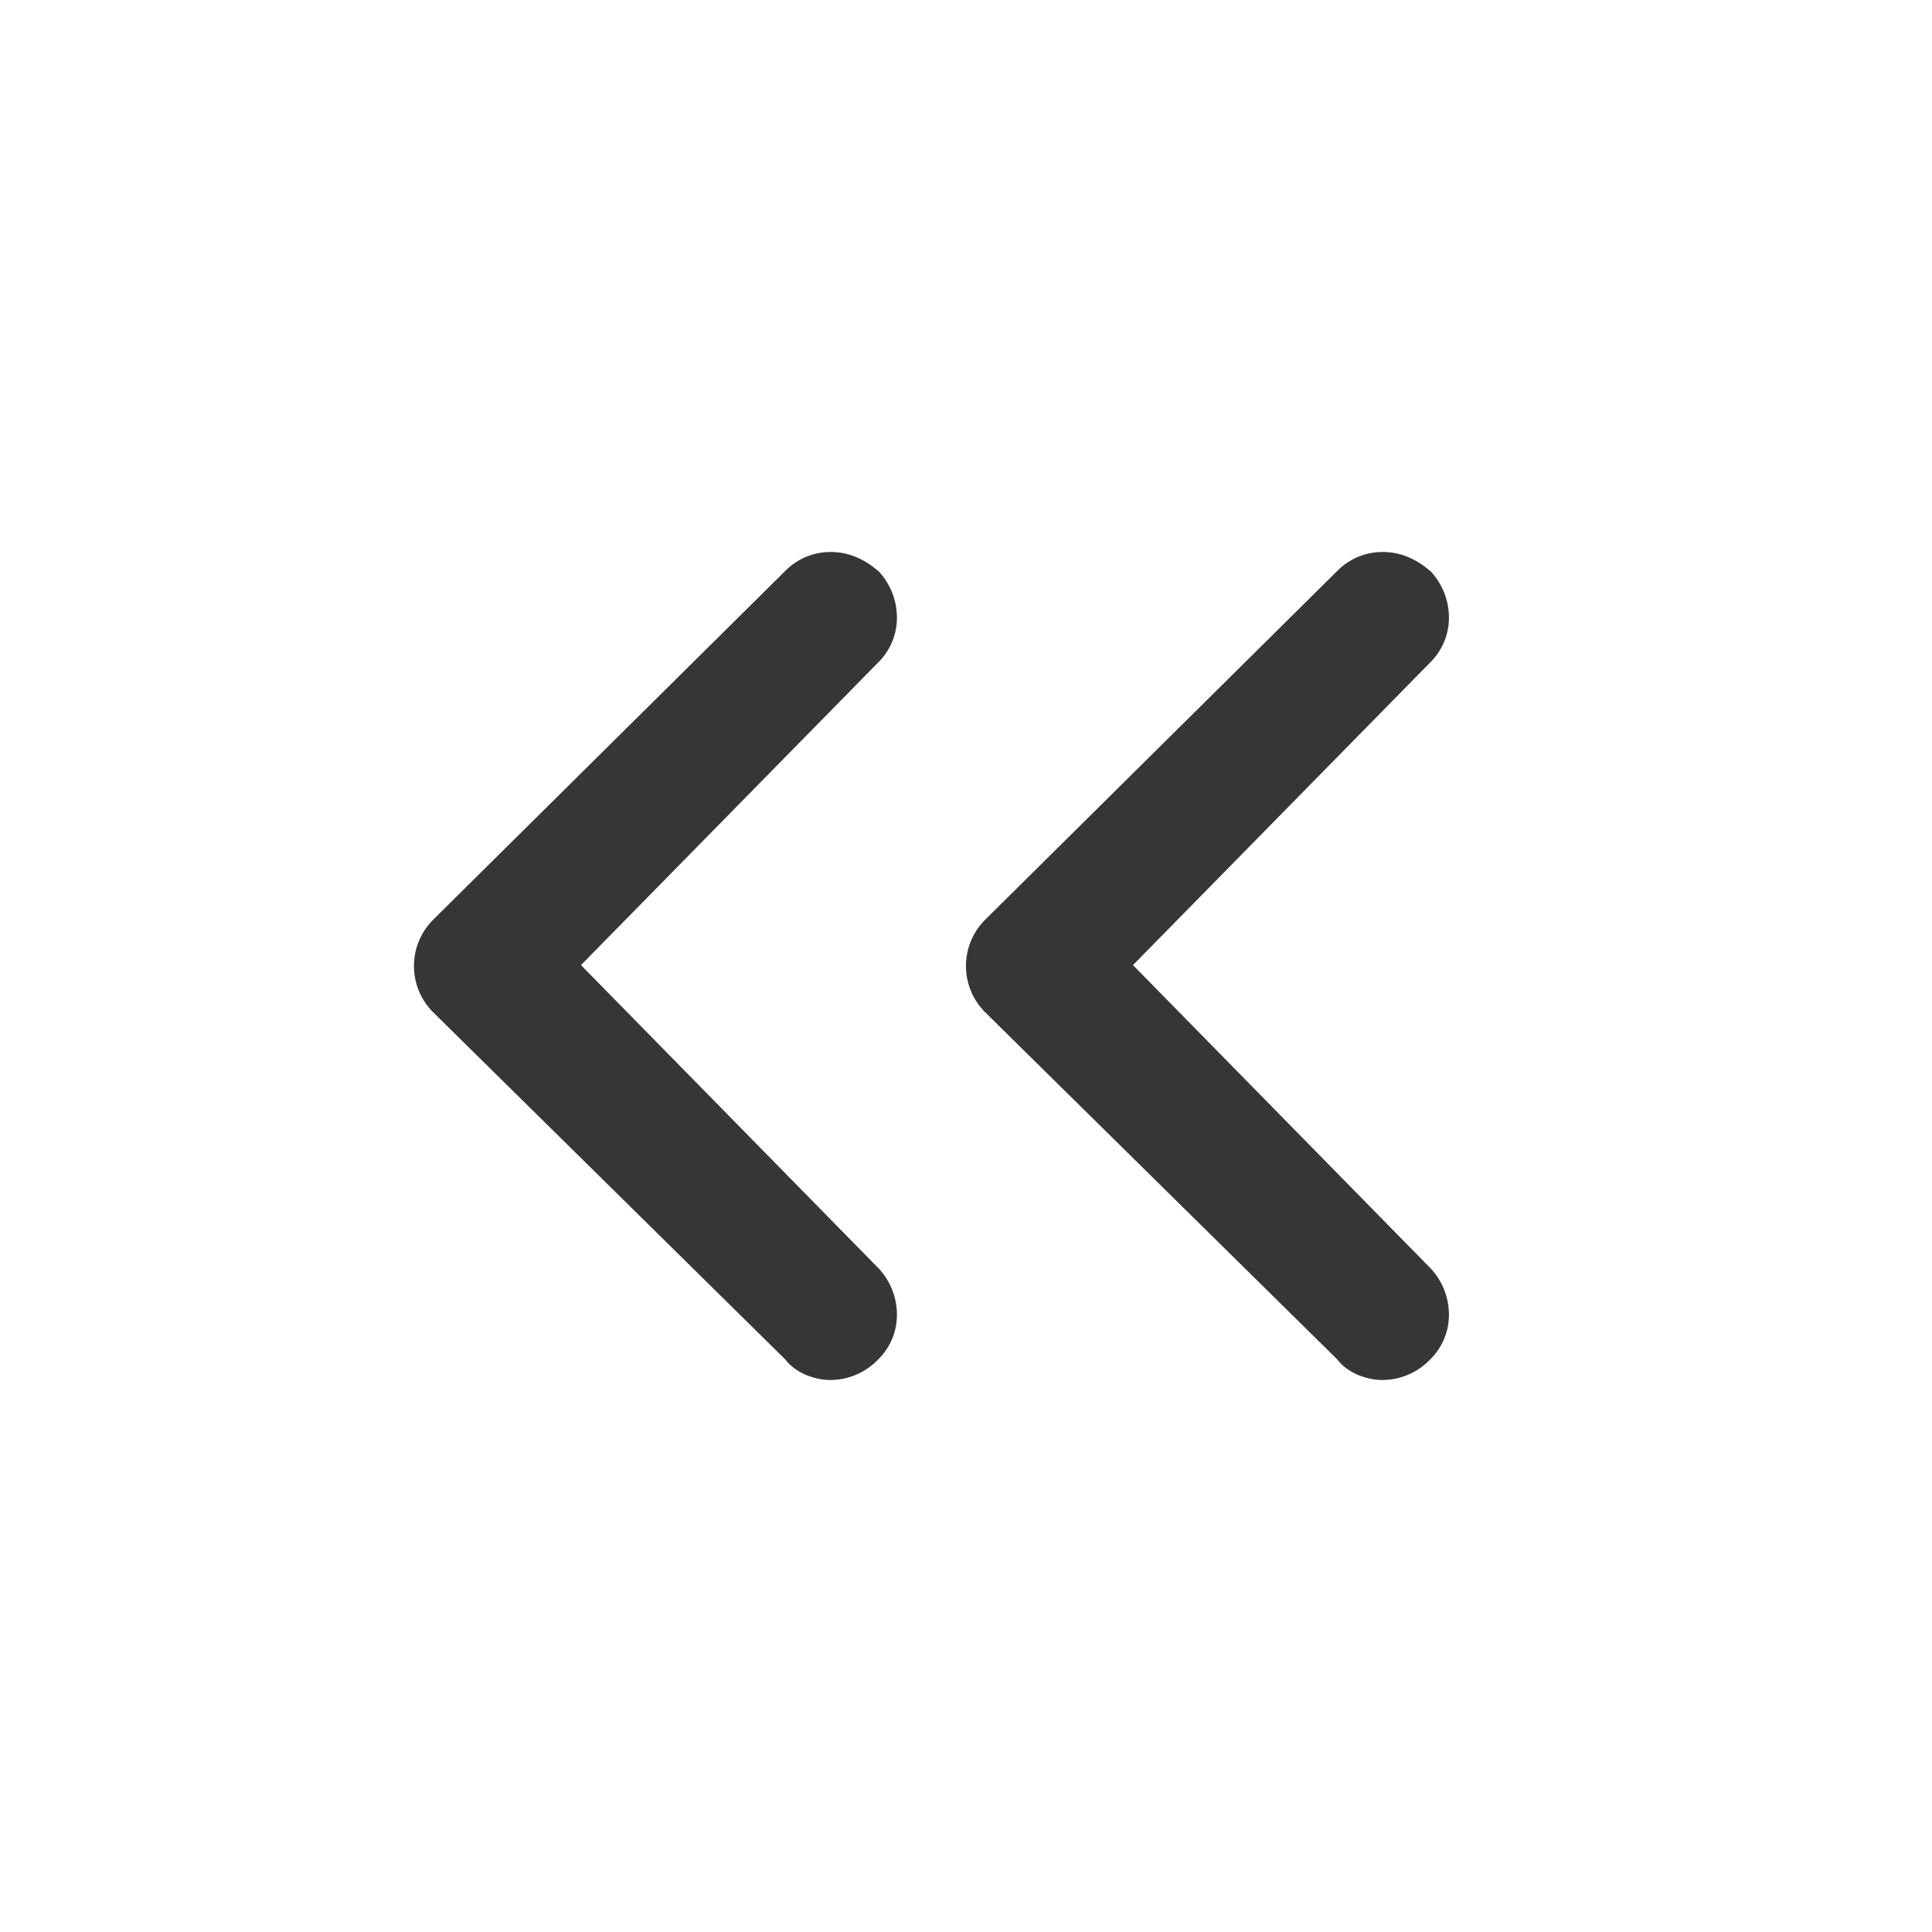 <svg xmlns="http://www.w3.org/2000/svg" width="28" height="28" viewBox="0 0 28 28" role="img">
    <title>Double Left Arrow Icon</title>
    <desc>Two nested arrows indicate jump to first page.</desc>
    <g fill="#363636" fill-rule="nonzero">
        <path d="M8.42 13.987l4.323 4.405c.163.18.254.412.256.655a.904.904 0 0 1-.277.66.962.962 0 0 1-.683.293c-.273-.001-.531-.128-.653-.293L6.267 14.66a.948.948 0 0 1 .007-1.327l5.106-5.058A.919.919 0 0 1 12.047 8c.24.002.473.09.697.29.162.18.253.412.255.654a.908.908 0 0 1-.275.66L8.42 13.987zM16.42 13.987l4.323 4.405c.163.18.254.412.256.655a.904.904 0 0 1-.277.66.962.962 0 0 1-.683.293c-.273-.001-.531-.128-.653-.293l-5.119-5.047a.948.948 0 0 1 .007-1.327l5.106-5.058A.919.919 0 0 1 20.047 8c.24.002.473.09.697.29.162.18.253.412.255.654a.908.908 0 0 1-.275.66l-4.304 4.383z"/>
    </g>
</svg>
